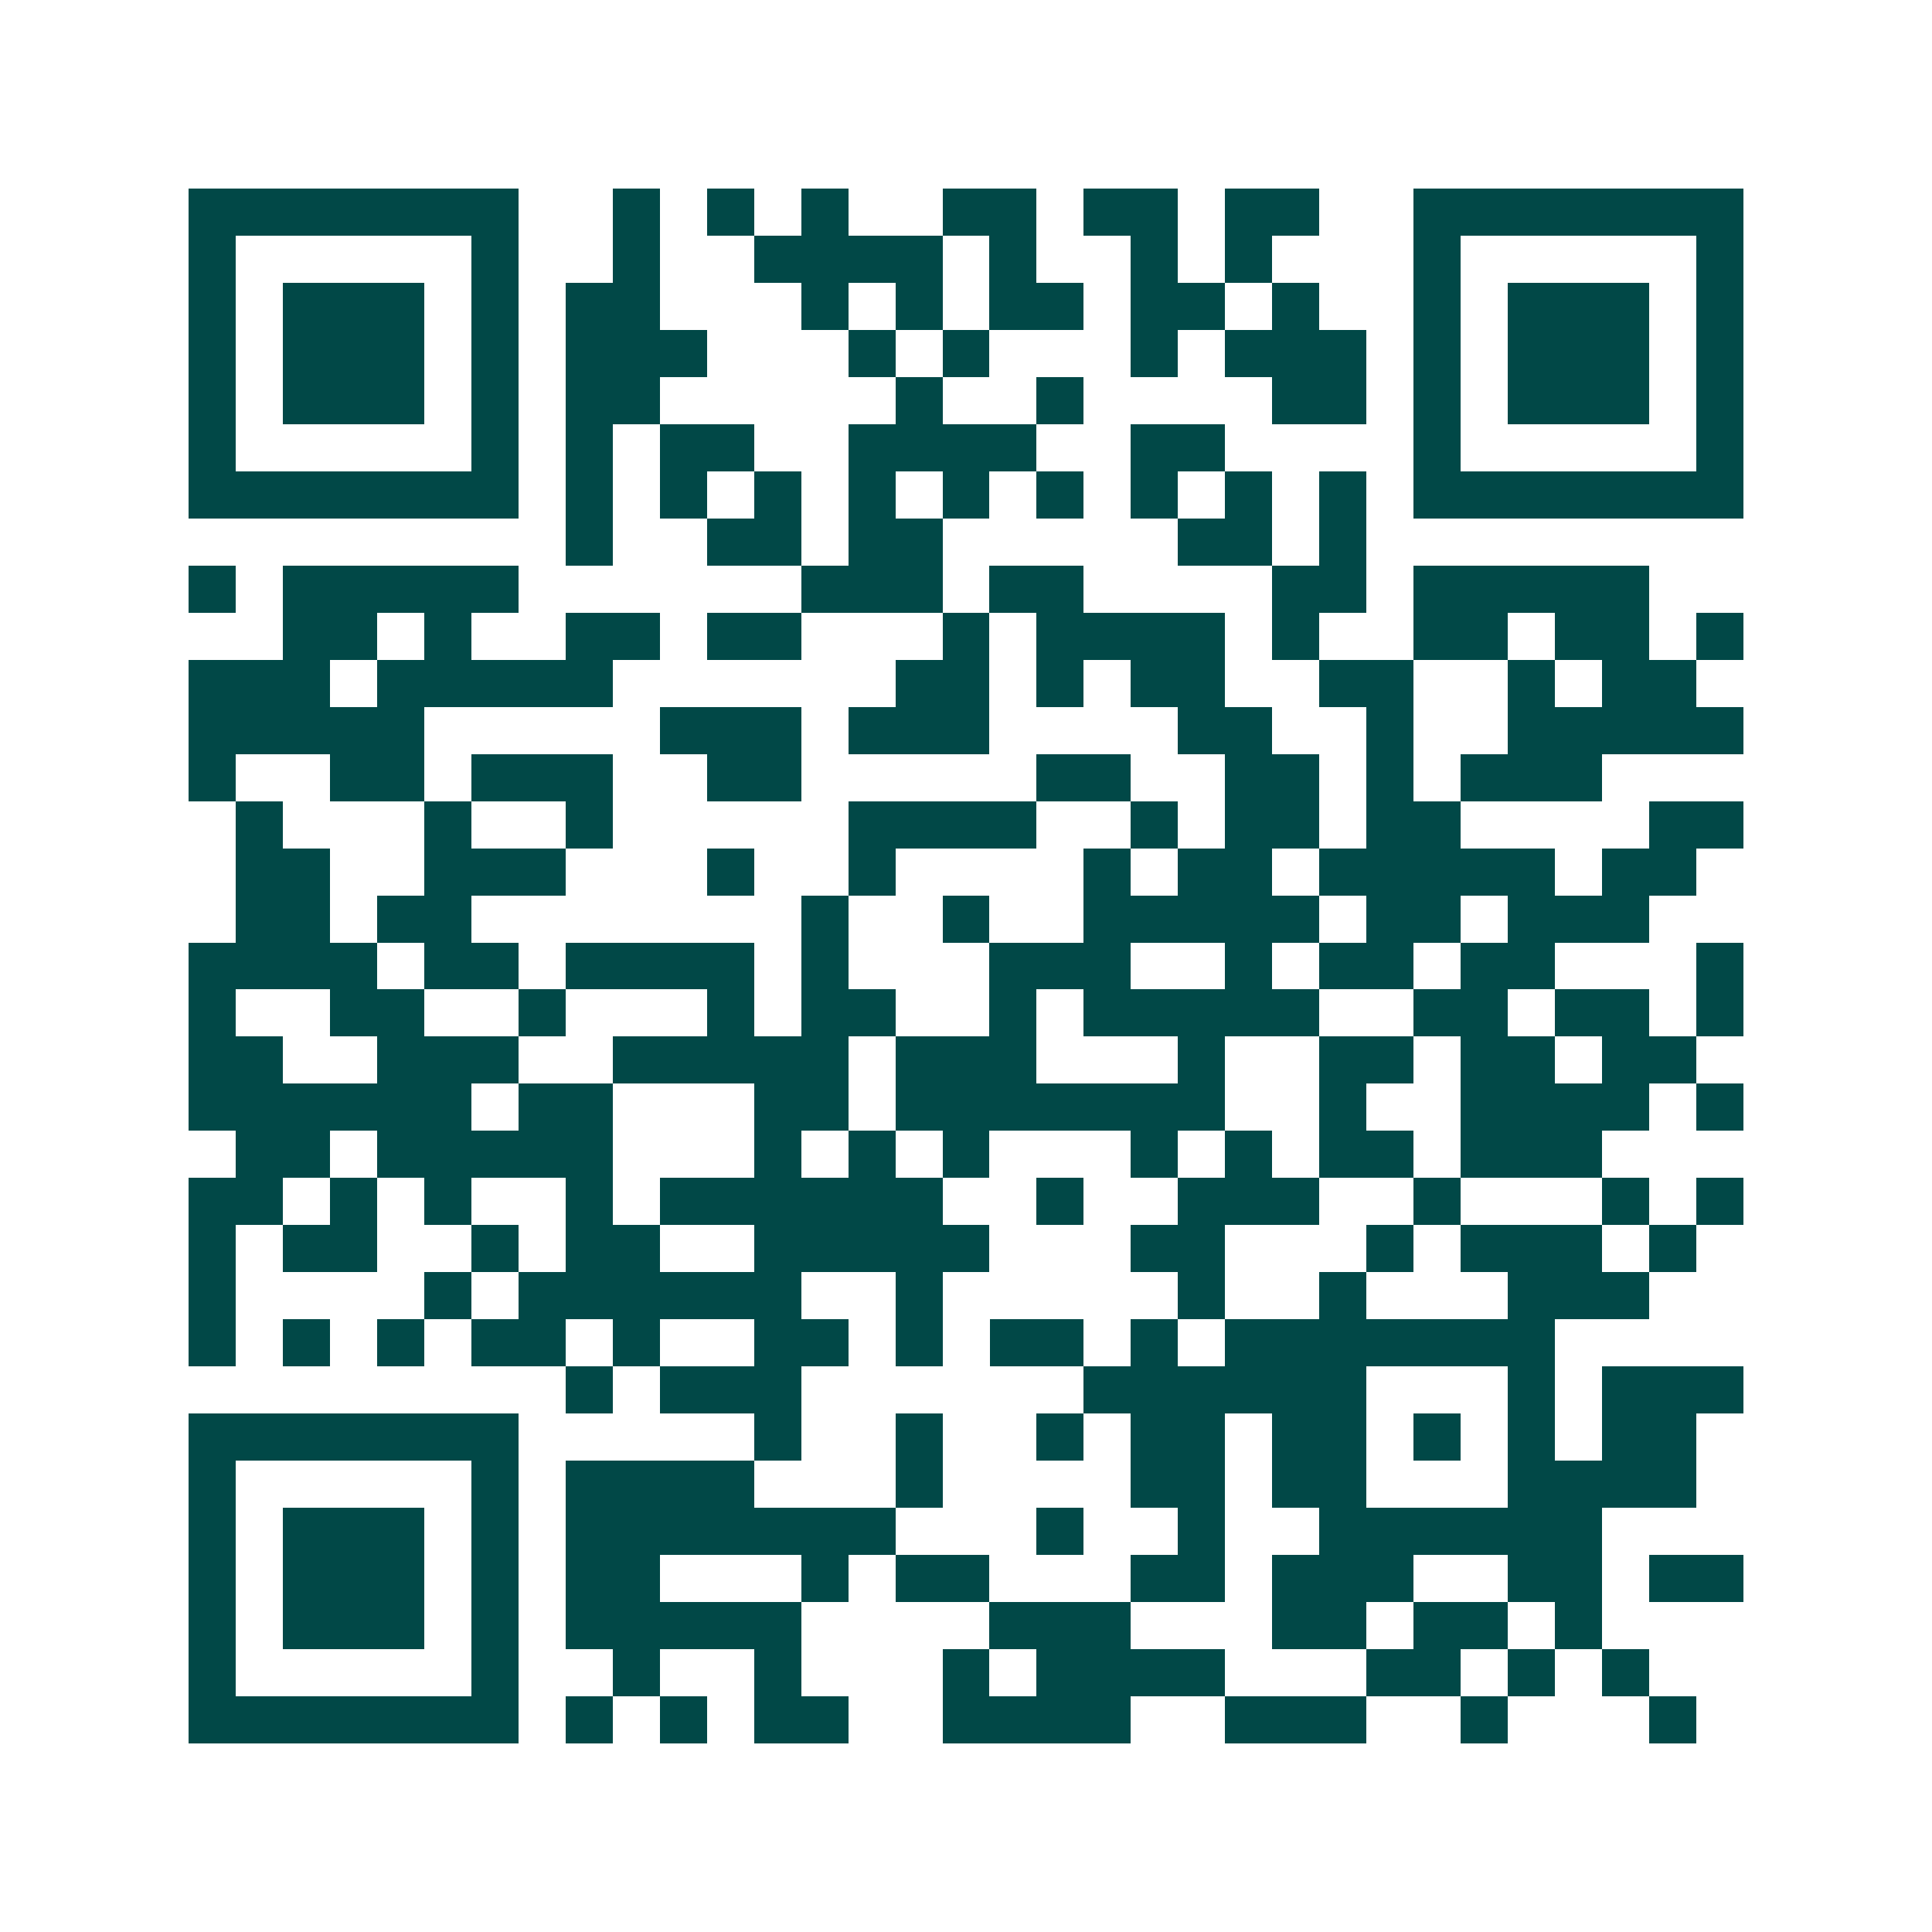 <svg xmlns="http://www.w3.org/2000/svg" width="200" height="200" viewBox="0 0 41 41" shape-rendering="crispEdges"><path fill="#ffffff" d="M0 0h41v41H0z"/><path stroke="#014847" d="M4 4.5h7m2 0h1m1 0h1m1 0h1m2 0h2m1 0h2m1 0h2m2 0h7M4 5.5h1m5 0h1m2 0h1m2 0h4m1 0h1m2 0h1m1 0h1m3 0h1m5 0h1M4 6.5h1m1 0h3m1 0h1m1 0h2m3 0h1m1 0h1m1 0h2m1 0h2m1 0h1m2 0h1m1 0h3m1 0h1M4 7.5h1m1 0h3m1 0h1m1 0h3m3 0h1m1 0h1m3 0h1m1 0h3m1 0h1m1 0h3m1 0h1M4 8.5h1m1 0h3m1 0h1m1 0h2m5 0h1m2 0h1m4 0h2m1 0h1m1 0h3m1 0h1M4 9.5h1m5 0h1m1 0h1m1 0h2m2 0h4m2 0h2m4 0h1m5 0h1M4 10.5h7m1 0h1m1 0h1m1 0h1m1 0h1m1 0h1m1 0h1m1 0h1m1 0h1m1 0h1m1 0h7M12 11.5h1m2 0h2m1 0h2m5 0h2m1 0h1M4 12.5h1m1 0h5m6 0h3m1 0h2m4 0h2m1 0h5M6 13.5h2m1 0h1m2 0h2m1 0h2m3 0h1m1 0h4m1 0h1m2 0h2m1 0h2m1 0h1M4 14.5h3m1 0h5m6 0h2m1 0h1m1 0h2m2 0h2m2 0h1m1 0h2M4 15.5h5m5 0h3m1 0h3m4 0h2m2 0h1m2 0h5M4 16.5h1m2 0h2m1 0h3m2 0h2m5 0h2m2 0h2m1 0h1m1 0h3M5 17.5h1m3 0h1m2 0h1m5 0h4m2 0h1m1 0h2m1 0h2m4 0h2M5 18.5h2m2 0h3m3 0h1m2 0h1m4 0h1m1 0h2m1 0h5m1 0h2M5 19.5h2m1 0h2m7 0h1m2 0h1m2 0h5m1 0h2m1 0h3M4 20.5h4m1 0h2m1 0h4m1 0h1m3 0h3m2 0h1m1 0h2m1 0h2m3 0h1M4 21.5h1m2 0h2m2 0h1m3 0h1m1 0h2m2 0h1m1 0h5m2 0h2m1 0h2m1 0h1M4 22.5h2m2 0h3m2 0h5m1 0h3m3 0h1m2 0h2m1 0h2m1 0h2M4 23.5h6m1 0h2m3 0h2m1 0h7m2 0h1m2 0h4m1 0h1M5 24.5h2m1 0h5m3 0h1m1 0h1m1 0h1m3 0h1m1 0h1m1 0h2m1 0h3M4 25.5h2m1 0h1m1 0h1m2 0h1m1 0h6m2 0h1m2 0h3m2 0h1m3 0h1m1 0h1M4 26.5h1m1 0h2m2 0h1m1 0h2m2 0h5m3 0h2m3 0h1m1 0h3m1 0h1M4 27.5h1m4 0h1m1 0h6m2 0h1m5 0h1m2 0h1m3 0h3M4 28.5h1m1 0h1m1 0h1m1 0h2m1 0h1m2 0h2m1 0h1m1 0h2m1 0h1m1 0h7M12 29.5h1m1 0h3m6 0h6m3 0h1m1 0h3M4 30.5h7m5 0h1m2 0h1m2 0h1m1 0h2m1 0h2m1 0h1m1 0h1m1 0h2M4 31.5h1m5 0h1m1 0h4m3 0h1m4 0h2m1 0h2m3 0h4M4 32.5h1m1 0h3m1 0h1m1 0h7m3 0h1m2 0h1m2 0h6M4 33.5h1m1 0h3m1 0h1m1 0h2m3 0h1m1 0h2m3 0h2m1 0h3m2 0h2m1 0h2M4 34.5h1m1 0h3m1 0h1m1 0h5m4 0h3m3 0h2m1 0h2m1 0h1M4 35.5h1m5 0h1m2 0h1m2 0h1m3 0h1m1 0h4m3 0h2m1 0h1m1 0h1M4 36.5h7m1 0h1m1 0h1m1 0h2m2 0h4m2 0h3m2 0h1m3 0h1"/></svg>
